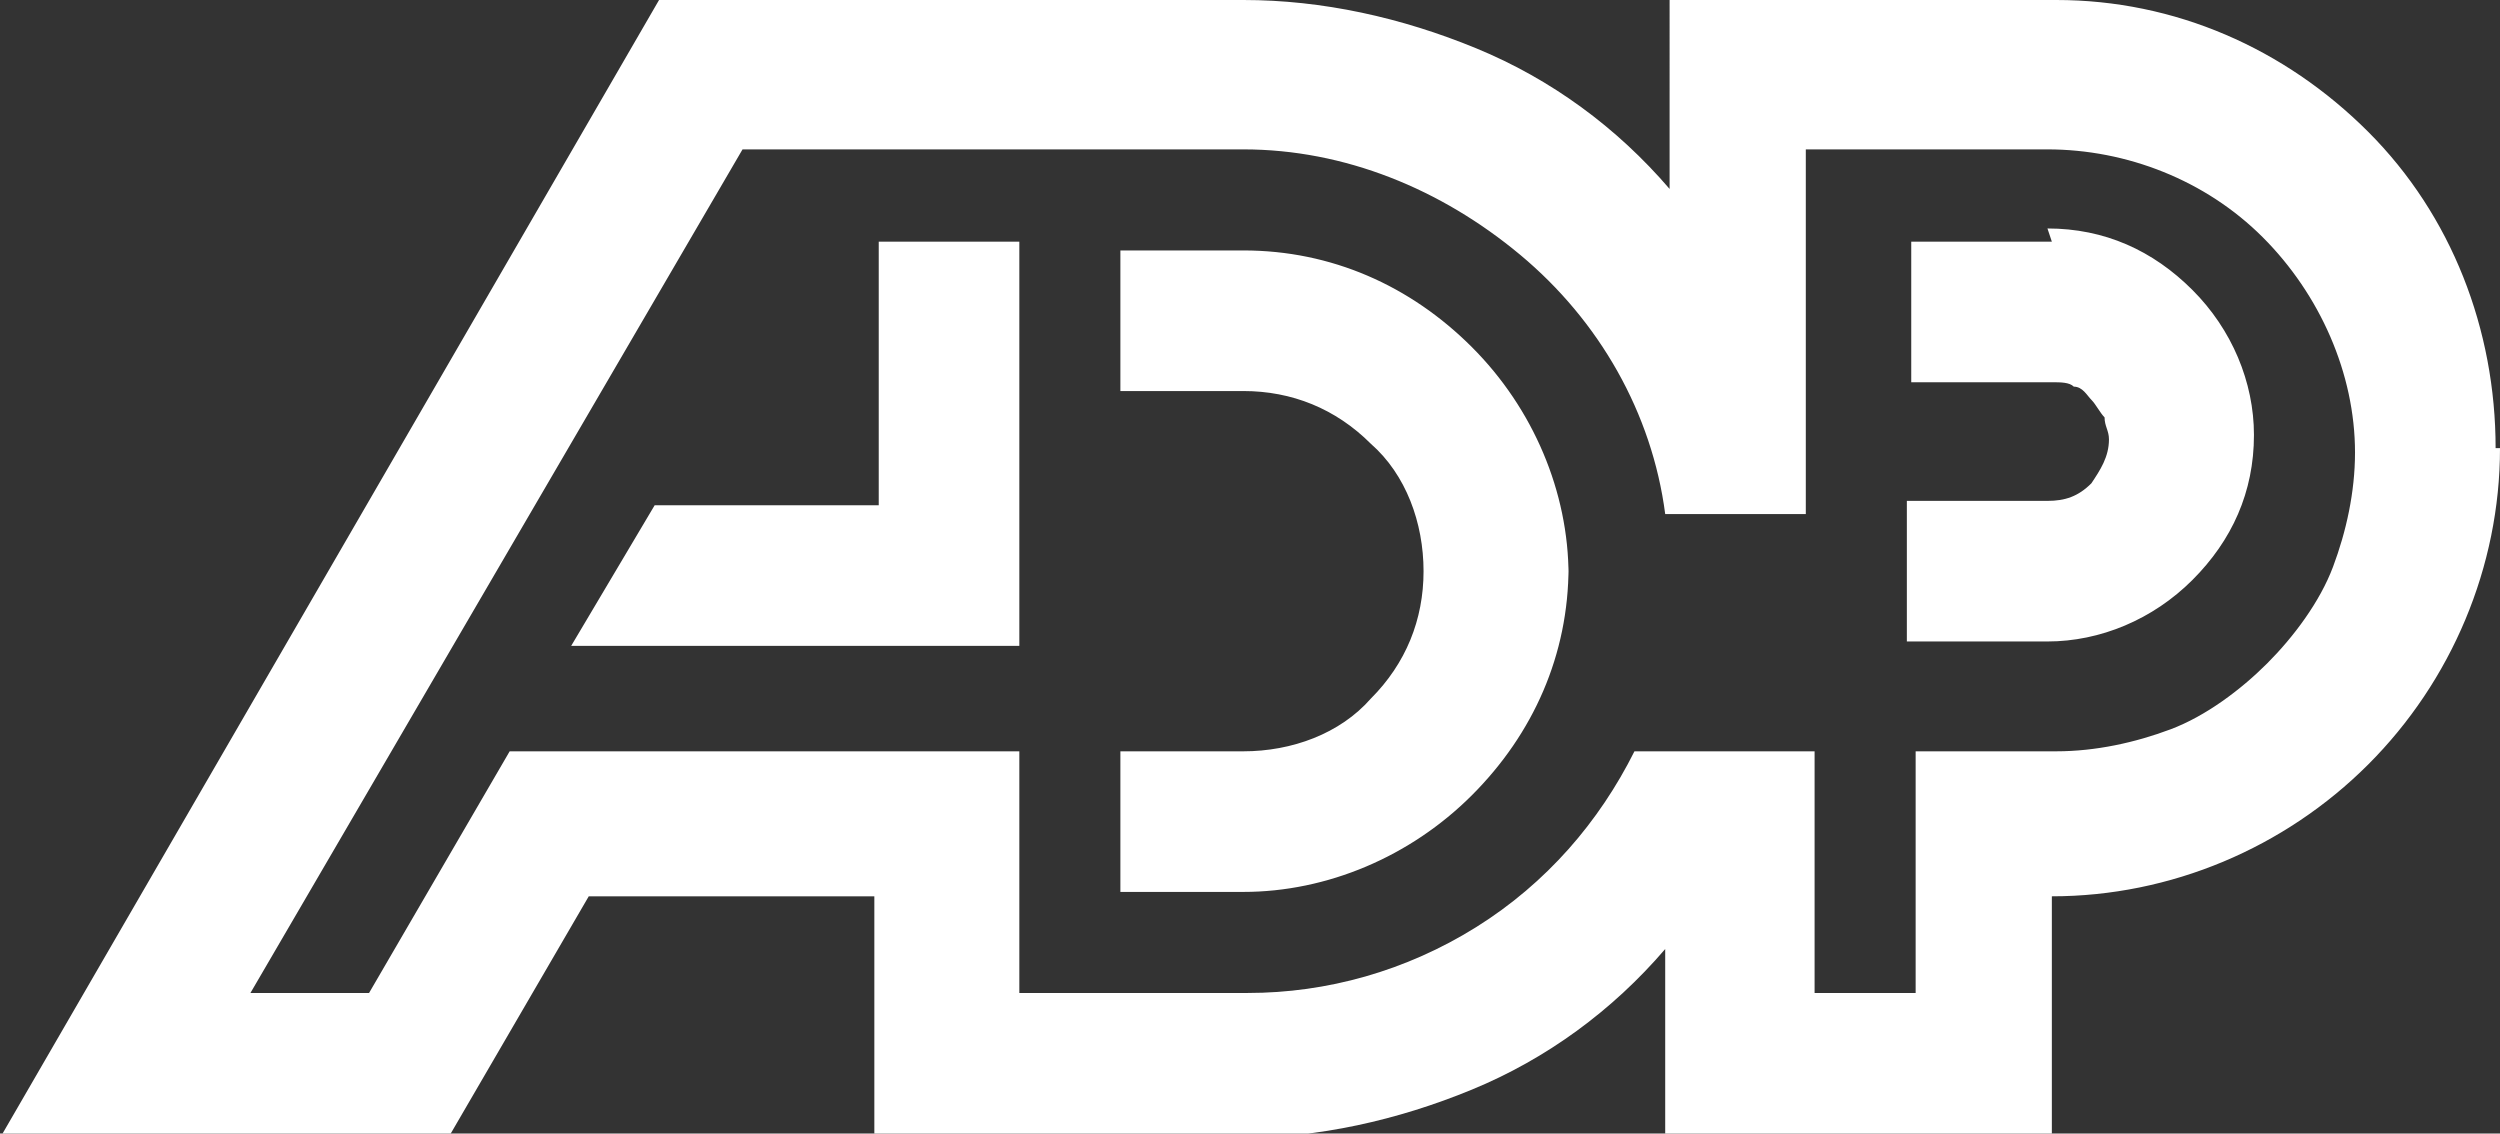 <?xml version="1.0" encoding="UTF-8"?>
<svg id="Layer_1" xmlns="http://www.w3.org/2000/svg" width="56.9" height="25.8" version="1.1" viewBox="0 0 56.9 25.8">
  <rect x="0" y="0" width="56.9" height="25.8" fill="#333333" stroke="none"/>
  <!-- Generator: Adobe Illustrator 29.8.2, SVG Export Plug-In . SVG Version: 2.1.1 Build 3)  -->
  <defs>
    <style>
      .st0 {
        fill: #fff;
      }
    </style>
  </defs>
  <g id="Layer_2-2">
    <path class="st0" d="M35.7,12.9c0,2-.8,3.8-2.2,5.2-1.4,1.4-3.3,2.2-5.2,2.2h-2.8v-3.2h2.8c1.1,0,2.2-.4,2.9-1.2.8-.8,1.2-1.8,1.2-2.9s-.4-2.2-1.2-2.9c-.8-.8-1.8-1.2-2.9-1.2h-2.8v-3.2h2.8c2,0,3.8.8,5.2,2.2s2.2,3.3,2.2,5.2ZM20,5.5v6h-5.1l-1.9,3.2h10.2V5.5s-3.2,0-3.2,0ZM56.9,10.2c0,2.7-1.1,5.3-3,7.2s-4.5,3-7.2,3v5.5h-8.8v-4.3c-1.2,1.4-2.7,2.5-4.4,3.2-1.7.7-3.5,1.1-5.3,1.1h-8.3v-5.5h-6.5l-3.2,5.5H0L15,0h13.3c1.8,0,3.6.4,5.3,1.1s3.2,1.8,4.4,3.2V0h8.8c2.7,0,5.2,1.1,7.1,3,1.9,1.9,2.9,4.5,2.9,7.2ZM28.4,22.6c1.8,0,3.6-.5,5.2-1.5s2.8-2.4,3.6-4h4.1v5.5h2.3v-5.5h3.2c.9,0,1.8-.2,2.6-.5.8-.3,1.6-.9,2.2-1.5s1.2-1.4,1.5-2.2c.3-.8.5-1.7.5-2.6,0-1.8-.8-3.6-2.1-4.9-1.3-1.3-3.1-2-4.9-2h-5.5v8.3h-3.2c-.3-2.3-1.5-4.4-3.3-5.9-1.8-1.5-4-2.4-6.3-2.4h-11.4L5.7,22.6h2.7l3.2-5.5h11.6v5.5h5.1ZM46.7,5.5h-3.2v3.2h3.2c.2,0,.4,0,.5.1.2,0,.3.2.4.3.1.1.2.3.3.4,0,.2.1.3.1.5,0,.4-.2.7-.4,1-.3.3-.6.4-1,.4h-3.2v3.2h3.2c1.2,0,2.4-.5,3.3-1.4s1.4-2,1.4-3.3c0-1.2-.5-2.4-1.4-3.3-.9-.9-2-1.4-3.3-1.4Z"/>
  </g>
</svg>
